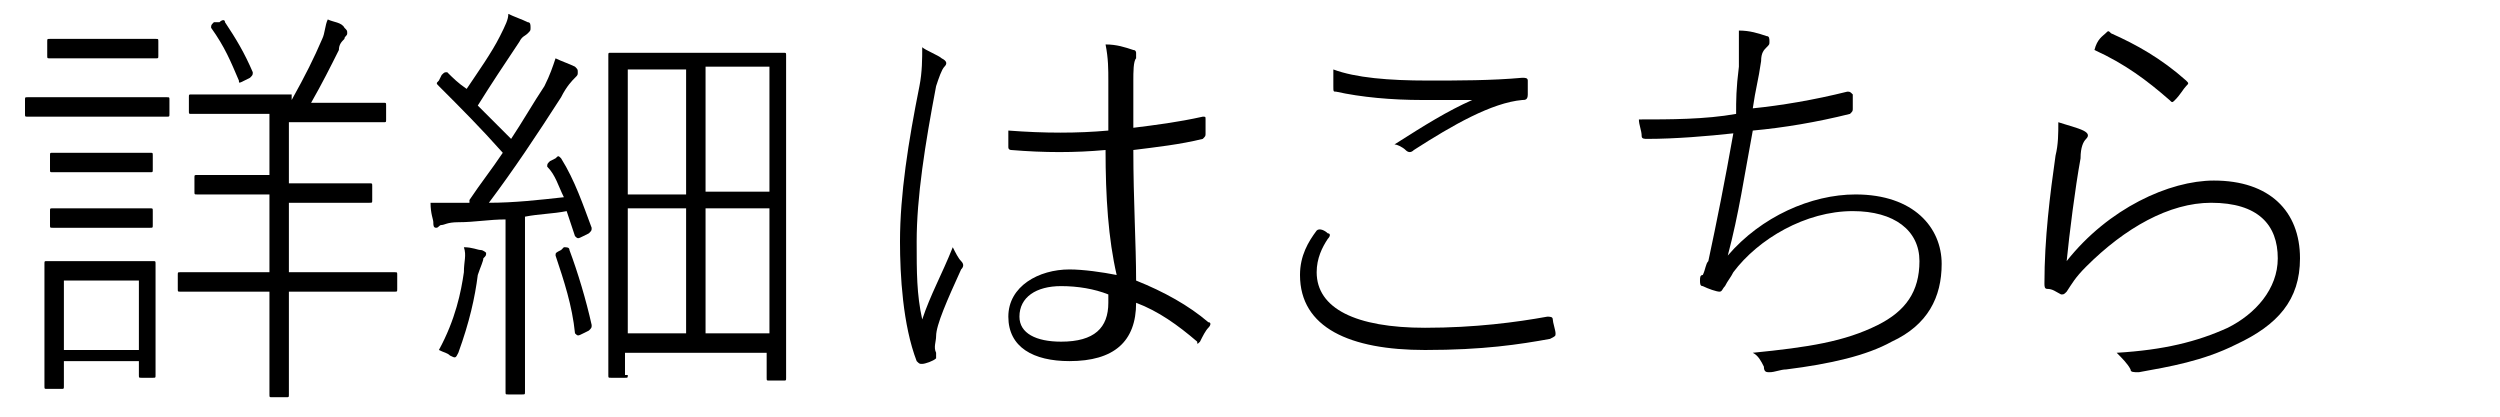 <?xml version="1.0" encoding="utf-8"?>
<!-- Generator: Adobe Illustrator 27.0.0, SVG Export Plug-In . SVG Version: 6.00 Build 0)  -->
<svg version="1.1" id="レイヤー_1" xmlns="http://www.w3.org/2000/svg" xmlns:xlink="http://www.w3.org/1999/xlink" x="0px"
	 y="0px" viewBox="0 0 90 15" style="enable-background:new 0 0 90 15;" xml:space="preserve">
<style type="text/css">
	.st0{enable-background:new    ;}
</style>
<g id="btn-event-link-pc" transform="translate(-191 -722)">
	<g class="st0">
		<path d="M195.4,725.5c1.1,0,1.5,0,1.6,0c0.1,0,0.1,0,0.1,0.1v0.5c0,0.1,0,0.1-0.1,0.1c-0.1,0-0.4,0-1.6,0h-1.8c-1.1,0-1.5,0-1.6,0
			c-0.1,0-0.1,0-0.1-0.1v-0.5c0-0.1,0-0.1,0.1-0.1c0.1,0,0.4,0,1.6,0H195.4z M193.3,735.9c0,0.1,0,0.1-0.1,0.1h-0.5
			c-0.1,0-0.1,0-0.1-0.1c0-0.1,0-0.4,0-2.2v-0.9c0-0.9,0-1.2,0-1.3s0-0.1,0.1-0.1c0.1,0,0.4,0,1.3,0h1.2c1,0,1.2,0,1.3,0
			c0.1,0,0.1,0,0.1,0.1s0,0.4,0,1v0.9c0,1.8,0,2,0,2.1c0,0.1,0,0.1-0.1,0.1h-0.4c-0.1,0-0.1,0-0.1-0.1v-0.5h-2.7V735.9z
			 M195.3,723.4c1,0,1.2,0,1.3,0c0.1,0,0.1,0,0.1,0.1v0.5c0,0.1,0,0.1-0.1,0.1c-0.1,0-0.3,0-1.3,0h-1.2c-1,0-1.2,0-1.3,0
			c-0.1,0-0.1,0-0.1-0.1v-0.5c0-0.1,0-0.1,0.1-0.1c0.1,0,0.3,0,1.3,0H195.3z M195.2,727.5c0.9,0,1.2,0,1.2,0c0.1,0,0.1,0,0.1,0.1
			v0.5c0,0.1,0,0.1-0.1,0.1c-0.1,0-0.3,0-1.2,0h-1.1c-0.9,0-1.2,0-1.2,0c-0.1,0-0.1,0-0.1-0.1v-0.5c0-0.1,0-0.1,0.1-0.1
			c0.1,0,0.3,0,1.2,0H195.2z M195.2,729.5c0.9,0,1.2,0,1.2,0c0.1,0,0.1,0,0.1,0.1v0.5c0,0.1,0,0.1-0.1,0.1c-0.1,0-0.3,0-1.2,0h-1.1
			c-0.9,0-1.2,0-1.2,0c-0.1,0-0.1,0-0.1-0.1v-0.5c0-0.1,0-0.1,0.1-0.1c0.1,0,0.3,0,1.2,0H195.2z M196,734.6v-2.5h-2.7v2.5H196z
			 M201.5,725.6c0.5-0.9,0.8-1.5,1.1-2.2c0.1-0.2,0.1-0.5,0.2-0.7c0.2,0.1,0.5,0.1,0.6,0.3c0.1,0.1,0.1,0.1,0.1,0.2
			s-0.1,0.1-0.1,0.2c-0.1,0.1-0.2,0.2-0.2,0.4c-0.3,0.6-0.6,1.2-1,1.9h0.7c1.4,0,1.8,0,1.9,0c0.1,0,0.1,0,0.1,0.1v0.5
			c0,0.1,0,0.1-0.1,0.1c-0.1,0-0.5,0-1.9,0h-1.5v2.2h1.1c1.3,0,1.7,0,1.8,0c0.1,0,0.1,0,0.1,0.1v0.5c0,0.1,0,0.1-0.1,0.1
			c-0.1,0-0.5,0-1.8,0h-1.1v2.5h1.8c1.4,0,1.9,0,2,0s0.1,0,0.1,0.1v0.5c0,0.1,0,0.1-0.1,0.1s-0.6,0-2,0h-1.8v1.4c0,1.6,0,2.2,0,2.3
			c0,0.1,0,0.1-0.1,0.1h-0.5c-0.1,0-0.1,0-0.1-0.1c0-0.1,0-0.7,0-2.3v-1.4h-1.2c-1.5,0-1.9,0-2,0c-0.1,0-0.1,0-0.1-0.1v-0.5
			c0-0.1,0-0.1,0.1-0.1c0.1,0,0.5,0,2,0h1.2V729h-0.8c-1.3,0-1.7,0-1.8,0c-0.1,0-0.1,0-0.1-0.1v-0.5c0-0.1,0-0.1,0.1-0.1
			c0.1,0,0.5,0,1.8,0h0.8v-2.2h-0.9c-1.4,0-1.9,0-1.9,0c-0.1,0-0.1,0-0.1-0.1v-0.5c0-0.1,0-0.1,0.1-0.1c0.1,0,0.5,0,1.9,0H201.5z
			 M198.9,722.8c0.1-0.1,0.2-0.1,0.2,0c0.4,0.6,0.7,1.1,1,1.8c0,0.1,0,0.1-0.1,0.2l-0.2,0.1c-0.2,0.1-0.2,0.1-0.2,0
			c-0.3-0.7-0.5-1.2-1-1.9c0-0.1,0-0.1,0.1-0.2L198.9,722.8z"/>
		<path d="M207.9,729.2c0.4-0.6,0.8-1.1,1.2-1.7c-0.8-0.9-1.5-1.6-2.3-2.4c-0.1-0.1-0.1-0.1,0-0.2l0.1-0.2c0.1-0.1,0.1-0.1,0.2-0.1
			c0.2,0.2,0.4,0.4,0.7,0.6c0.4-0.6,0.9-1.3,1.2-1.9c0.2-0.4,0.3-0.6,0.3-0.8c0.2,0.1,0.5,0.2,0.7,0.3c0.1,0,0.1,0.1,0.1,0.2
			c0,0.1,0,0.1-0.1,0.2c-0.1,0.1-0.2,0.1-0.3,0.3c-0.6,0.9-1,1.5-1.5,2.3c0.4,0.4,0.8,0.8,1.2,1.2c0.4-0.6,0.8-1.3,1.2-1.9
			c0.2-0.4,0.3-0.7,0.4-1c0.2,0.1,0.5,0.2,0.7,0.3c0.1,0.1,0.1,0.1,0.1,0.2c0,0.1,0,0.1-0.1,0.2c-0.1,0.1-0.3,0.3-0.5,0.7
			c-0.9,1.4-1.7,2.6-2.6,3.8c0.9,0,1.8-0.1,2.7-0.2c-0.2-0.4-0.3-0.8-0.6-1.1c0-0.1,0-0.1,0.1-0.2l0.2-0.1c0.1-0.1,0.1-0.1,0.2,0
			c0.5,0.8,0.8,1.7,1.1,2.5c0,0.1,0,0.1-0.1,0.2l-0.2,0.1c-0.2,0.1-0.2,0.1-0.3,0c-0.1-0.3-0.2-0.6-0.3-0.9c-0.5,0.1-1,0.1-1.5,0.2
			v4c0,1.7,0,2.2,0,2.3c0,0.1,0,0.1-0.1,0.1h-0.5c-0.1,0-0.1,0-0.1-0.1s0-0.5,0-2.3v-3.9c-0.6,0-1.1,0.1-1.7,0.1
			c-0.4,0-0.5,0.1-0.6,0.1c-0.1,0-0.1,0.1-0.2,0.1c-0.1,0-0.1-0.1-0.1-0.2c0-0.1-0.1-0.3-0.1-0.7c0.3,0,0.6,0,0.9,0H207.9z
			 M207.7,731.8c0-0.4,0.1-0.6,0-0.9c0.3,0,0.5,0.1,0.6,0.1c0.1,0,0.2,0.1,0.2,0.1c0,0.1,0,0.1-0.1,0.2c0,0.1-0.1,0.3-0.2,0.6
			c-0.1,0.8-0.3,1.7-0.7,2.8c-0.1,0.2-0.1,0.2-0.3,0.1c-0.1-0.1-0.2-0.1-0.4-0.2C207.4,733.5,207.6,732.5,207.7,731.8z M211.3,730.9
			c0.1,0,0.2,0,0.2,0.1c0.3,0.8,0.6,1.8,0.8,2.7c0,0.1,0,0.1-0.1,0.2l-0.2,0.1c-0.2,0.1-0.2,0.1-0.3,0c-0.1-1-0.4-1.9-0.7-2.8
			c0-0.1,0-0.1,0.2-0.2L211.3,730.9z M213.6,735.5c0,0.1,0,0.1-0.1,0.1H213c-0.1,0-0.1,0-0.1-0.1s0-0.8,0-5.1v-2.8
			c0-2.9,0-3.6,0-3.6c0-0.1,0-0.1,0.1-0.1c0.1,0,0.5,0,1.8,0h2.6c1.3,0,1.8,0,1.8,0c0.1,0,0.1,0,0.1,0.1c0,0.1,0,0.8,0,3.3v3.2
			c0,4.4,0,5,0,5.1c0,0.1,0,0.1-0.1,0.1h-0.5c-0.1,0-0.1,0-0.1-0.1v-0.9h-5.1V735.5z M215.7,724.5h-2.1v4.5h2.1V724.5z M213.6,729.5
			v4.5h2.1v-4.5H213.6z M218.7,728.9v-4.5h-2.3v4.5H218.7z M216.4,734h2.3v-4.5h-2.3V734z"/>
		<path d="M224.9,724.1c0.2,0.1,0.2,0.2,0.1,0.3c-0.1,0.1-0.2,0.4-0.3,0.7c-0.4,2.1-0.7,4-0.7,5.6c0,1.1,0,1.9,0.2,2.8
			c0.3-0.9,0.7-1.6,1.1-2.6c0.1,0.2,0.2,0.4,0.3,0.5c0.1,0.1,0.1,0.2,0,0.3c-0.5,1.1-0.9,2-0.9,2.4c0,0.2-0.1,0.4,0,0.6
			c0,0.1,0,0.2,0,0.2c-0.1,0.1-0.4,0.2-0.5,0.2c-0.1,0-0.1,0-0.2-0.1c-0.5-1.3-0.6-3.1-0.6-4.3c0-1.7,0.3-3.6,0.7-5.6
			c0.1-0.5,0.1-1,0.1-1.4C224.3,723.8,224.8,724,224.9,724.1z M230.8,727.4c-1.1,0.1-2.2,0.1-3.4,0c0,0-0.1,0-0.1-0.1
			c0-0.2,0-0.5,0-0.6c1.3,0.1,2.5,0.1,3.6,0c0-0.6,0-1.2,0-1.8c0-0.4,0-0.8-0.1-1.3c0.4,0,0.7,0.1,1,0.2c0.1,0,0.1,0.1,0.1,0.1
			c0,0.1,0,0.1,0,0.2c-0.1,0.1-0.1,0.5-0.1,0.8c0,0.6,0,1.1,0,1.7c0.8-0.1,1.6-0.2,2.5-0.4c0.1,0,0.1,0,0.1,0.1c0,0.1,0,0.4,0,0.5
			c0,0.1,0,0.1-0.1,0.2c-0.8,0.2-1.7,0.3-2.5,0.4c0,1.8,0.1,3.4,0.1,4.7c1,0.4,1.9,0.9,2.6,1.5c0.1,0,0.1,0.1,0,0.2
			c-0.1,0.1-0.2,0.3-0.3,0.5c-0.1,0.1-0.1,0.1-0.1,0c-0.7-0.6-1.4-1.1-2.2-1.4c0,1.4-0.8,2.1-2.4,2.1c-1.3,0-2.2-0.5-2.2-1.6
			c0-1.1,1.1-1.7,2.2-1.7c0.5,0,1.2,0.1,1.7,0.2C230.9,730.6,230.8,729.1,230.8,727.4z M229.2,732.3c-0.9,0-1.5,0.4-1.5,1.1
			c0,0.6,0.6,0.9,1.5,0.9c1.2,0,1.7-0.5,1.7-1.4c0-0.1,0-0.2,0-0.3C230.4,732.4,229.8,732.3,229.2,732.3z"/>
		<path d="M238.8,730.4c0.1,0,0.1,0.1,0,0.2c-0.2,0.3-0.4,0.7-0.4,1.2c0,1.3,1.4,2,3.9,2c1.8,0,3.3-0.2,4.4-0.4c0.1,0,0.2,0,0.2,0.1
			s0.1,0.4,0.1,0.5c0,0.1,0,0.1-0.2,0.2c-1.1,0.2-2.4,0.4-4.5,0.4c-2.7,0-4.5-0.8-4.5-2.7c0-0.7,0.3-1.2,0.6-1.6
			C238.5,730.2,238.7,730.3,238.8,730.4z M242.4,724.9c1.1,0,2.3,0,3.4-0.1c0.1,0,0.2,0,0.2,0.1c0,0.1,0,0.3,0,0.5
			c0,0.2-0.1,0.2-0.2,0.2c-1.1,0.1-2.5,0.9-3.9,1.8c-0.1,0.1-0.2,0.1-0.3,0c-0.1-0.1-0.3-0.2-0.4-0.2c1.1-0.7,1.9-1.2,2.8-1.6
			c-0.6,0-1.3,0-1.8,0c-1.1,0-2.2-0.1-3.1-0.3c-0.1,0-0.1,0-0.1-0.2s0-0.4,0-0.6C239.8,724.8,241,724.9,242.4,724.9z"/>
		<path d="M253.6,724.4c0-0.5,0-0.9,0-1.3c0.4,0,0.7,0.1,1,0.2c0.1,0,0.1,0.1,0.1,0.2c0,0.1,0,0.1-0.1,0.2c-0.1,0.1-0.2,0.2-0.2,0.5
			c-0.1,0.7-0.2,1-0.3,1.7c1-0.1,2.2-0.3,3.4-0.6c0.1,0,0.1,0,0.2,0.1c0,0.1,0,0.3,0,0.5c0,0.1,0,0.1-0.1,0.2
			c-1.2,0.3-2.4,0.5-3.5,0.6c-0.3,1.6-0.5,3-0.9,4.5c1.2-1.4,3-2.2,4.6-2.2c2.1,0,3.1,1.2,3.1,2.5c0,1.2-0.5,2.2-1.8,2.8
			c-0.9,0.5-2.2,0.8-3.8,1c-0.2,0-0.4,0.1-0.6,0.1c-0.1,0-0.2,0-0.2-0.2c-0.1-0.2-0.2-0.4-0.4-0.5c2-0.2,3.3-0.4,4.5-1
			c1-0.5,1.5-1.2,1.5-2.3c0-1.1-0.9-1.8-2.4-1.8c-1.7,0-3.4,1-4.3,2.2c-0.1,0.2-0.2,0.3-0.3,0.5c-0.1,0.1-0.1,0.2-0.2,0.2
			c-0.1,0-0.4-0.1-0.6-0.2c-0.1,0-0.1-0.1-0.1-0.2c0-0.1,0-0.2,0.1-0.2c0.1-0.2,0.1-0.4,0.2-0.5c0.3-1.4,0.6-2.9,0.9-4.6
			c-0.9,0.1-2.1,0.2-3.1,0.2c-0.1,0-0.2,0-0.2-0.1c0-0.2-0.1-0.4-0.1-0.6c1.1,0,2.4,0,3.5-0.2C253.5,725.6,253.5,725.2,253.6,724.4z
			"/>
		<path d="M266,726.7c0.2,0.1,0.2,0.2,0.1,0.3c-0.1,0.1-0.2,0.3-0.2,0.7c-0.2,1.1-0.4,2.7-0.5,3.7c1.5-1.9,3.7-2.9,5.3-2.9
			c2,0,3.1,1.1,3.1,2.8c0,1.5-0.8,2.4-2.3,3.1c-1.2,0.6-2.4,0.8-3.5,1c-0.2,0-0.3,0-0.3-0.1c-0.1-0.2-0.3-0.4-0.5-0.6
			c1.7-0.1,2.9-0.4,4-0.9c1-0.5,1.8-1.4,1.8-2.5c0-1.2-0.7-2-2.4-2c-1.5,0-3.1,0.9-4.5,2.3c-0.4,0.4-0.5,0.6-0.7,0.9
			c-0.1,0.1-0.1,0.1-0.2,0.1c-0.2-0.1-0.3-0.2-0.5-0.2c-0.1,0-0.1-0.1-0.1-0.2c0-1.6,0.2-3.2,0.4-4.6c0.1-0.4,0.1-0.8,0.1-1.2
			C265.4,726.5,265.8,726.6,266,726.7z M266.8,723.2c0.1-0.1,0.1-0.1,0.2,0c0.9,0.4,1.8,0.9,2.7,1.7c0.1,0.1,0.1,0.1,0,0.2
			c-0.1,0.1-0.2,0.3-0.4,0.5c-0.1,0.1-0.1,0.1-0.2,0c-0.8-0.7-1.6-1.3-2.7-1.8C266.5,723.4,266.7,723.3,266.8,723.2z"/>
	</g>
</g>
</svg>
